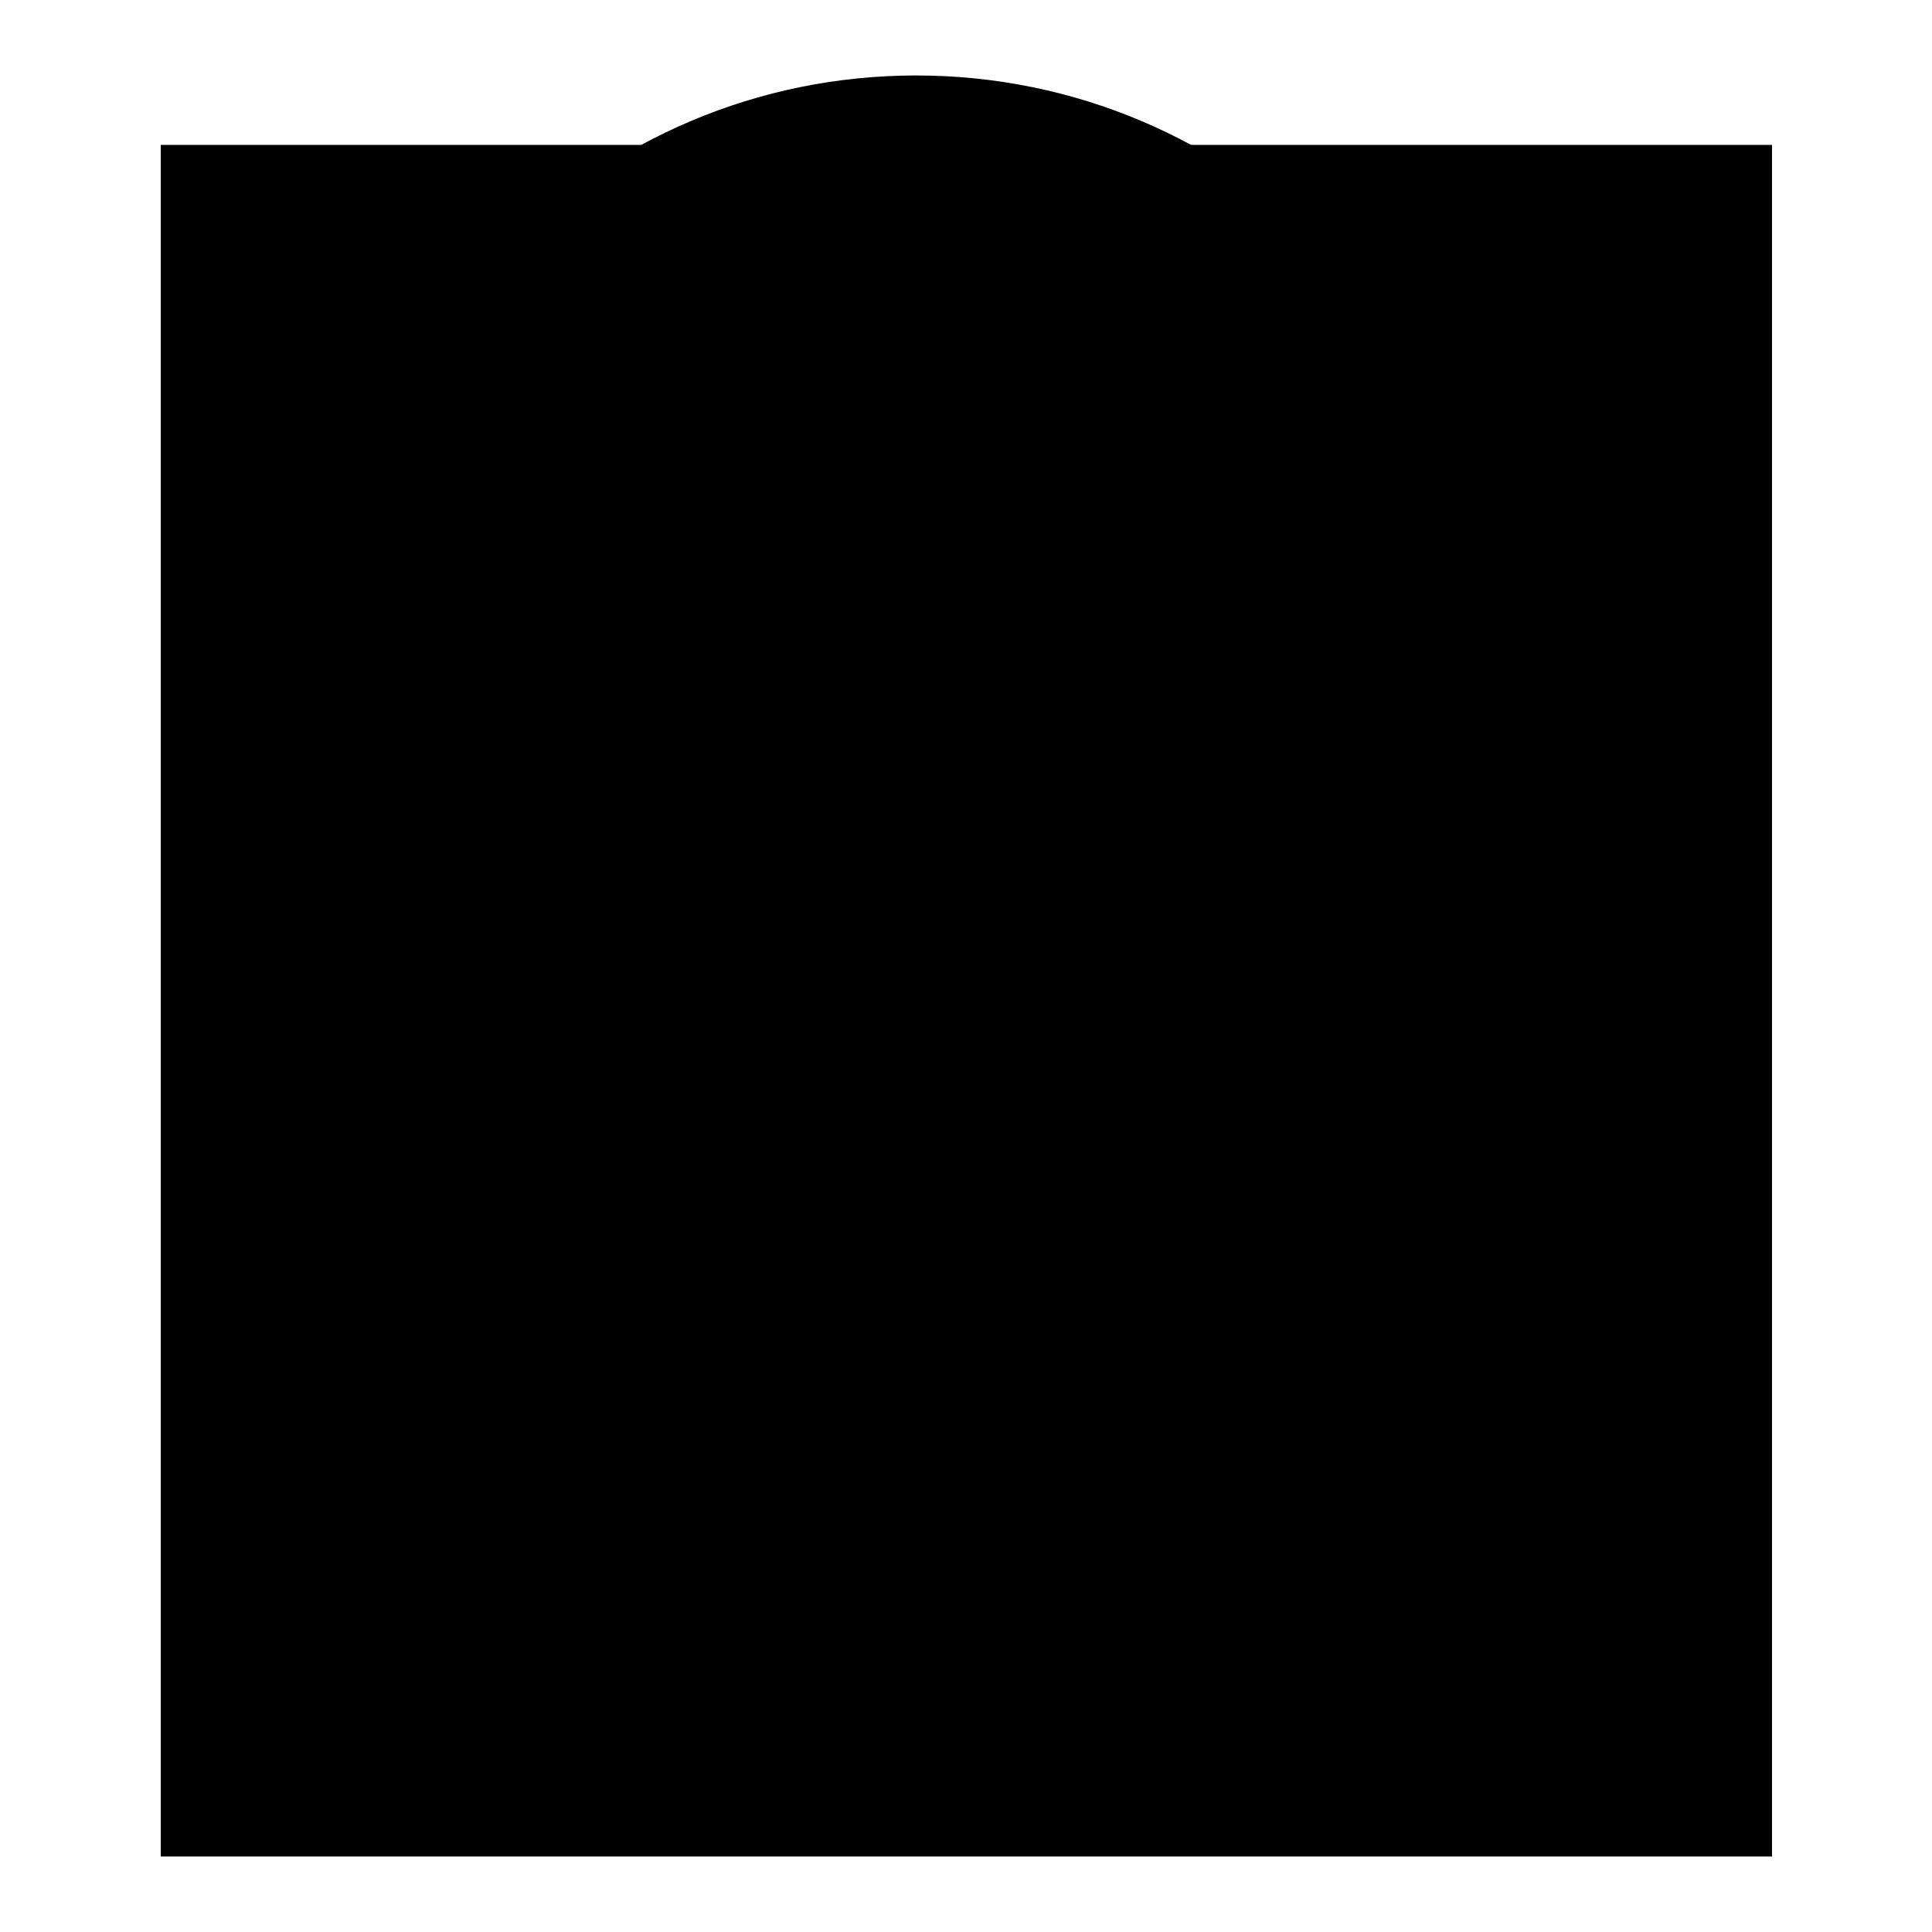 <?xml version="1.0" encoding="utf-8"?>
<!-- Svg Vector Icons : http://www.onlinewebfonts.com/icon -->
<!DOCTYPE svg PUBLIC "-//W3C//DTD SVG 1.1//EN" "http://www.w3.org/Graphics/SVG/1.1/DTD/svg11.dtd">
<svg version="1.1" xmlns="http://www.w3.org/2000/svg" xmlns:xlink="http://www.w3.org/1999/xlink" x="0px" y="0px" viewBox="0 0 256 256" enable-background="new 0 0 256 256" xml:space="preserve">
<g><g><path fill="#000000" d="M44.8,86.6c0,42.3,34.3,76.6,76.6,76.6c42.3,0,76.6-34.3,76.6-76.6c0-42.3-34.3-76.6-76.6-76.6C79.1,10,44.8,44.3,44.8,86.6L44.8,86.6z"/><path fill="#000000" d="M77.6,85.4V72.6l43.8-24.4l43.8,24.4v12.8H77.6z"/><path fill="#000000" d="M152.4,89.9v23.4c0,2.8-1.3,5.5-3.7,7.6c-2.4,2.1-5.7,3.1-8.9,3.1h-37.3c-3.2,0-6.1-0.9-8.5-3.1c-2.4-2.1-3.5-4.8-3.5-7.6V89.9 M152.4,89.9L152.4,89.9L152.4,89.9z"/><path fill="#000000" d="M131,124h-19.2v-16.1c0-1.3,0.7-2.3,1.9-3.3c1.2-1.1,2.8-1.1,4.4-1.1h6.1c1.6,0,3.5,0,4.7,1.1c1.2,1.1,2.1,1.9,2.1,3.3L131,124L131,124z"/><path fill="#000000" d="M21.3,19.2h213.5V246H21.3V19.2z"/></g></g>
</svg>
